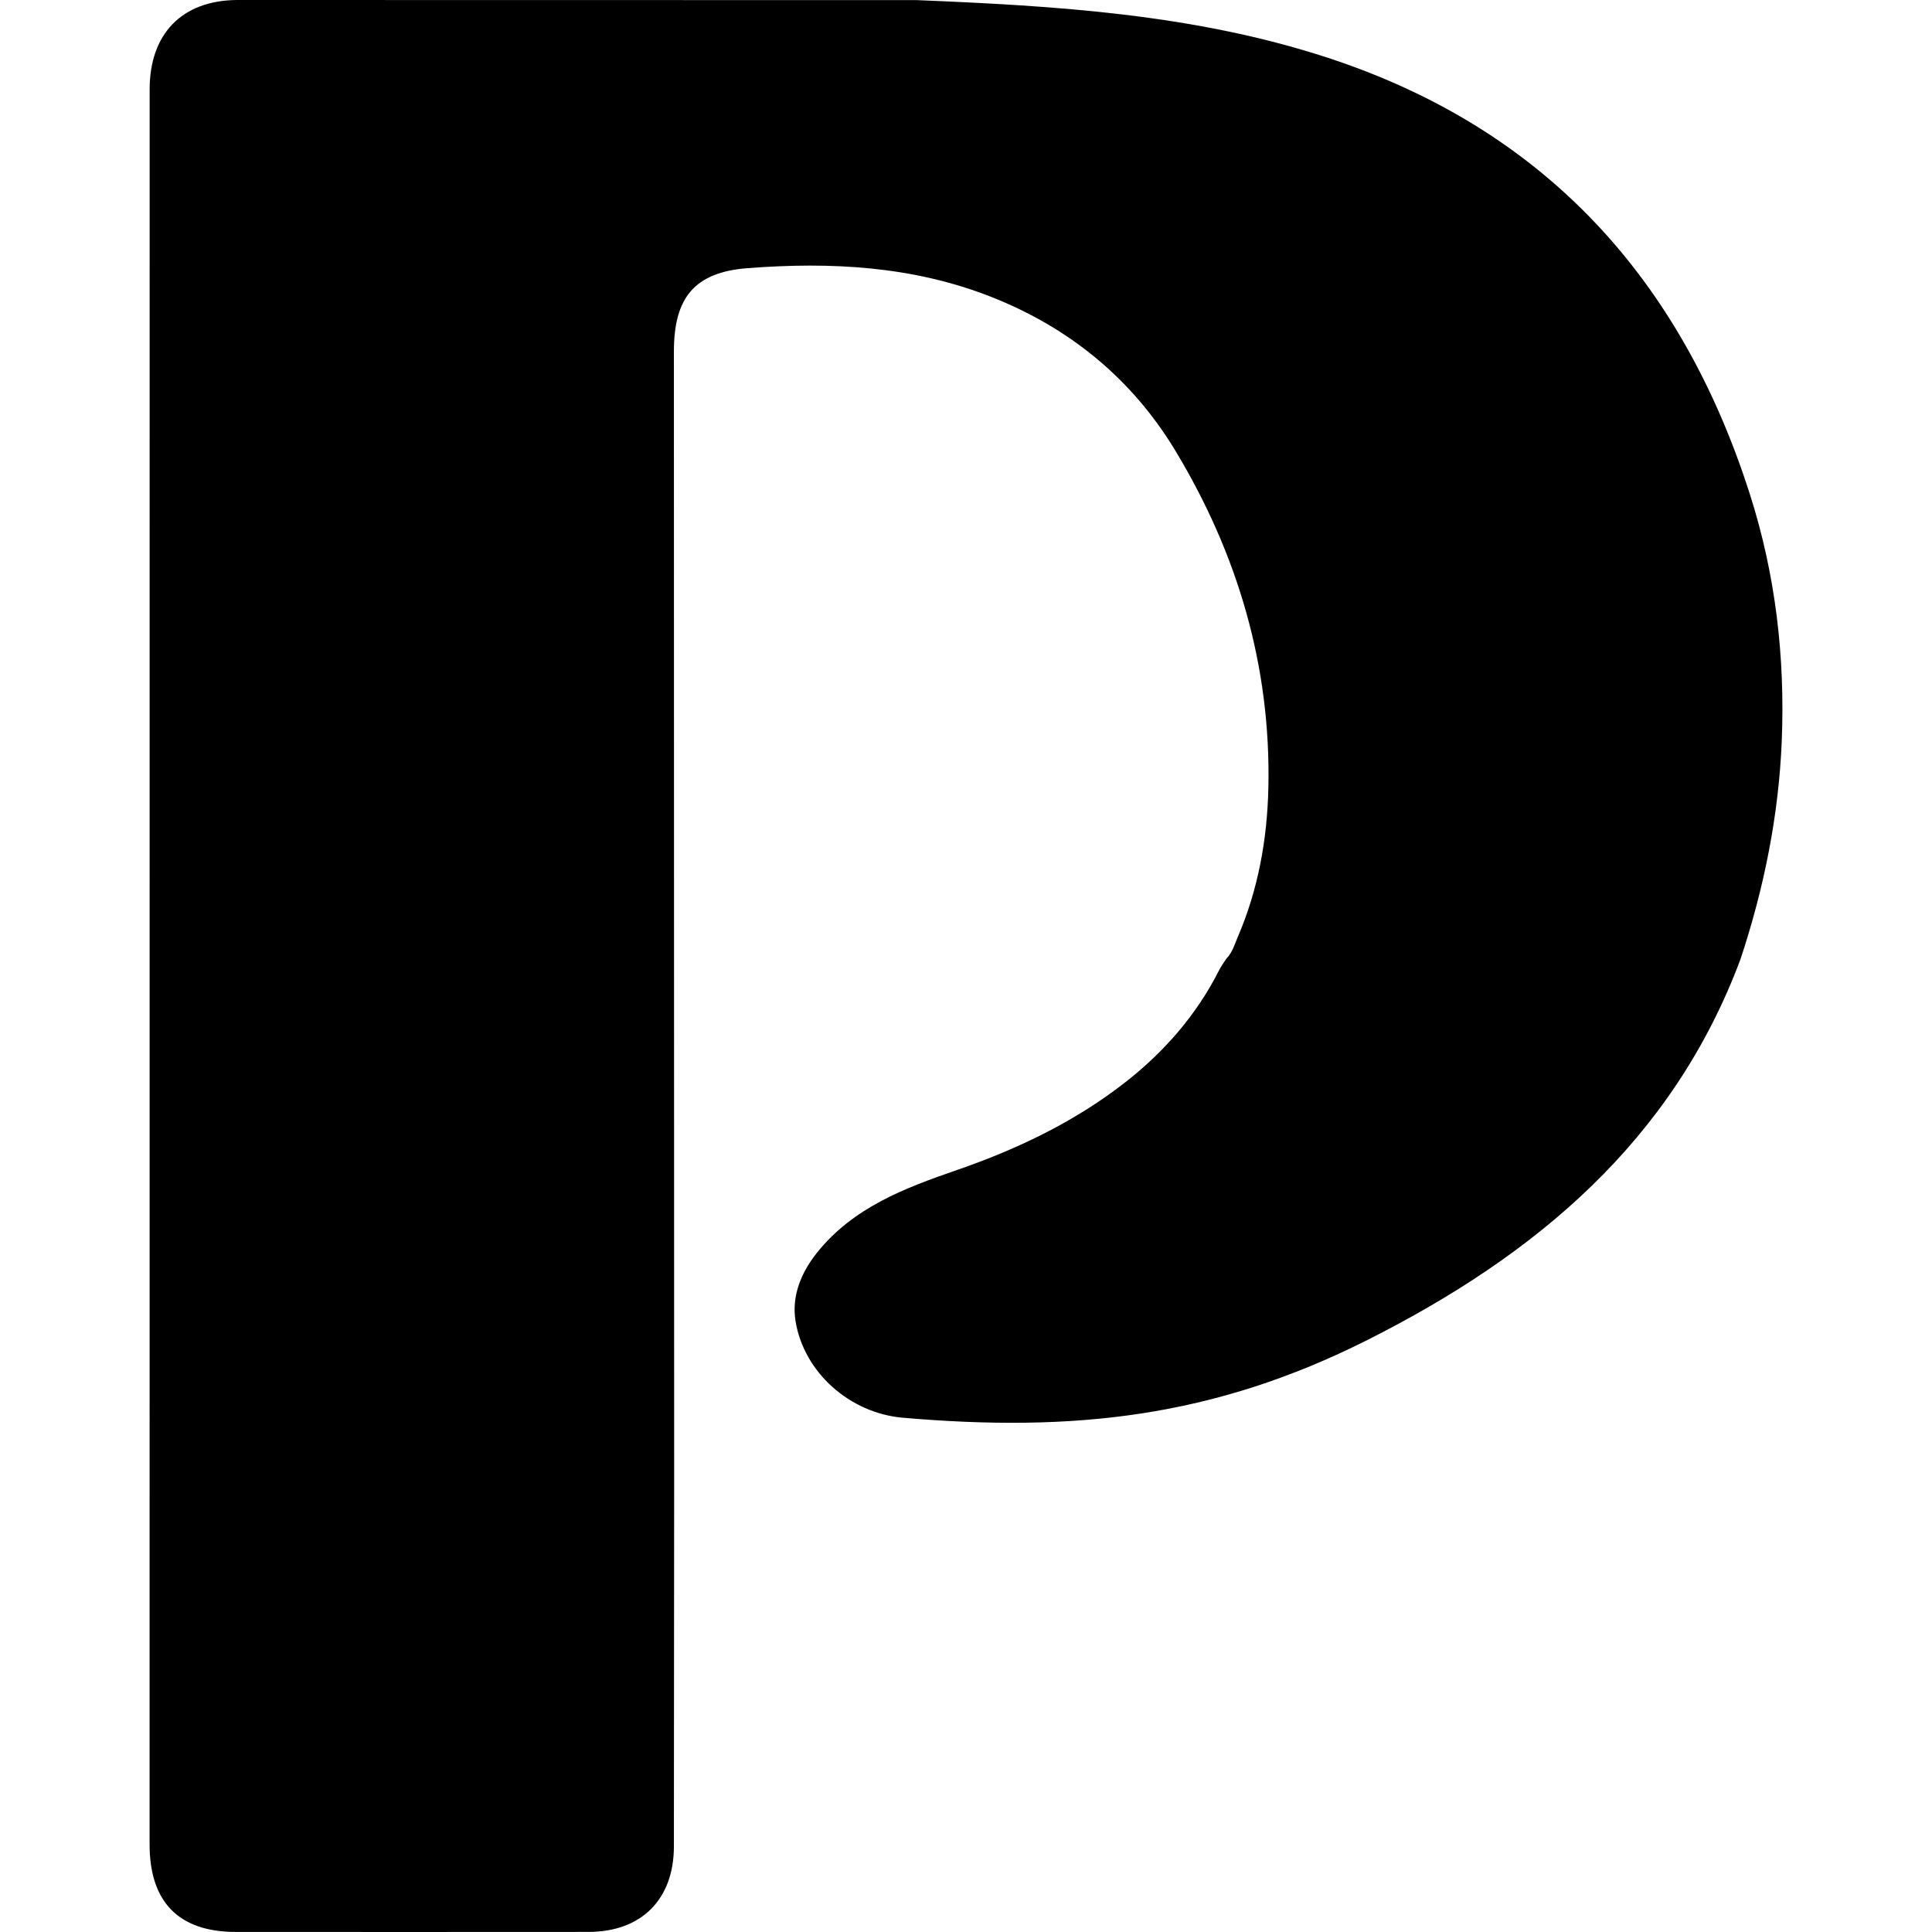 <?xml version="1.0" encoding="iso-8859-1"?>
<!-- Uploaded to: SVG Repo, www.svgrepo.com, Generator: SVG Repo Mixer Tools -->
<!DOCTYPE svg PUBLIC "-//W3C//DTD SVG 1.1//EN" "http://www.w3.org/Graphics/SVG/1.1/DTD/svg11.dtd">
<svg fill="#000000" version="1.1" id="Capa_1" xmlns="http://www.w3.org/2000/svg" xmlns:xlink="http://www.w3.org/1999/xlink" 
	 width="800px" height="800px" viewBox="0 0 96.5 96.5" xml:space="preserve">
<g>
	<path d="M87.404,24.688c-3.43-10.74-10.241-18.263-21.116-21.813c-6.654-2.172-13.553-2.583-20.491-2.869L11.81,0
		C9.065,0.033,7.474,1.71,7.475,4.465L7.472,92.13c0.001,2.878,1.463,4.365,4.296,4.367c5.875,0.003,11.75,0.004,17.625-0.001
		c2.646-0.002,4.264-1.624,4.267-4.271c0.007-6.082,0.007-12.166,0.013-18.248L33.66,17.555c0.001-2.668,1.006-3.955,3.678-4.161
		c4.132-0.318,8.242-0.115,12.174,1.436c3.911,1.541,7.026,4.091,9.192,7.675c3.114,5.16,4.781,10.769,4.649,16.84
		c-0.056,2.564-0.504,5.07-1.524,7.445c-0.162,0.378-0.271,0.785-0.572,1.091c-0.125,0.196-0.266,0.381-0.369,0.587
		c-1.116,2.212-2.725,4.054-4.639,5.556c-2.524,1.983-5.405,3.365-8.45,4.416c-2.604,0.898-5.188,1.871-6.997,4.137
		c-0.803,1.006-1.27,2.182-1.065,3.419c0.418,2.542,2.693,4.591,5.375,4.819c8.461,0.727,15.463,0.006,23.195-3.889
		c8.381-4.22,15.238-9.929,18.633-19.031c1.169-3.533,1.902-7.151,2.055-10.872C89.167,32.824,88.684,28.686,87.404,24.688z"/>
</g>
</svg>